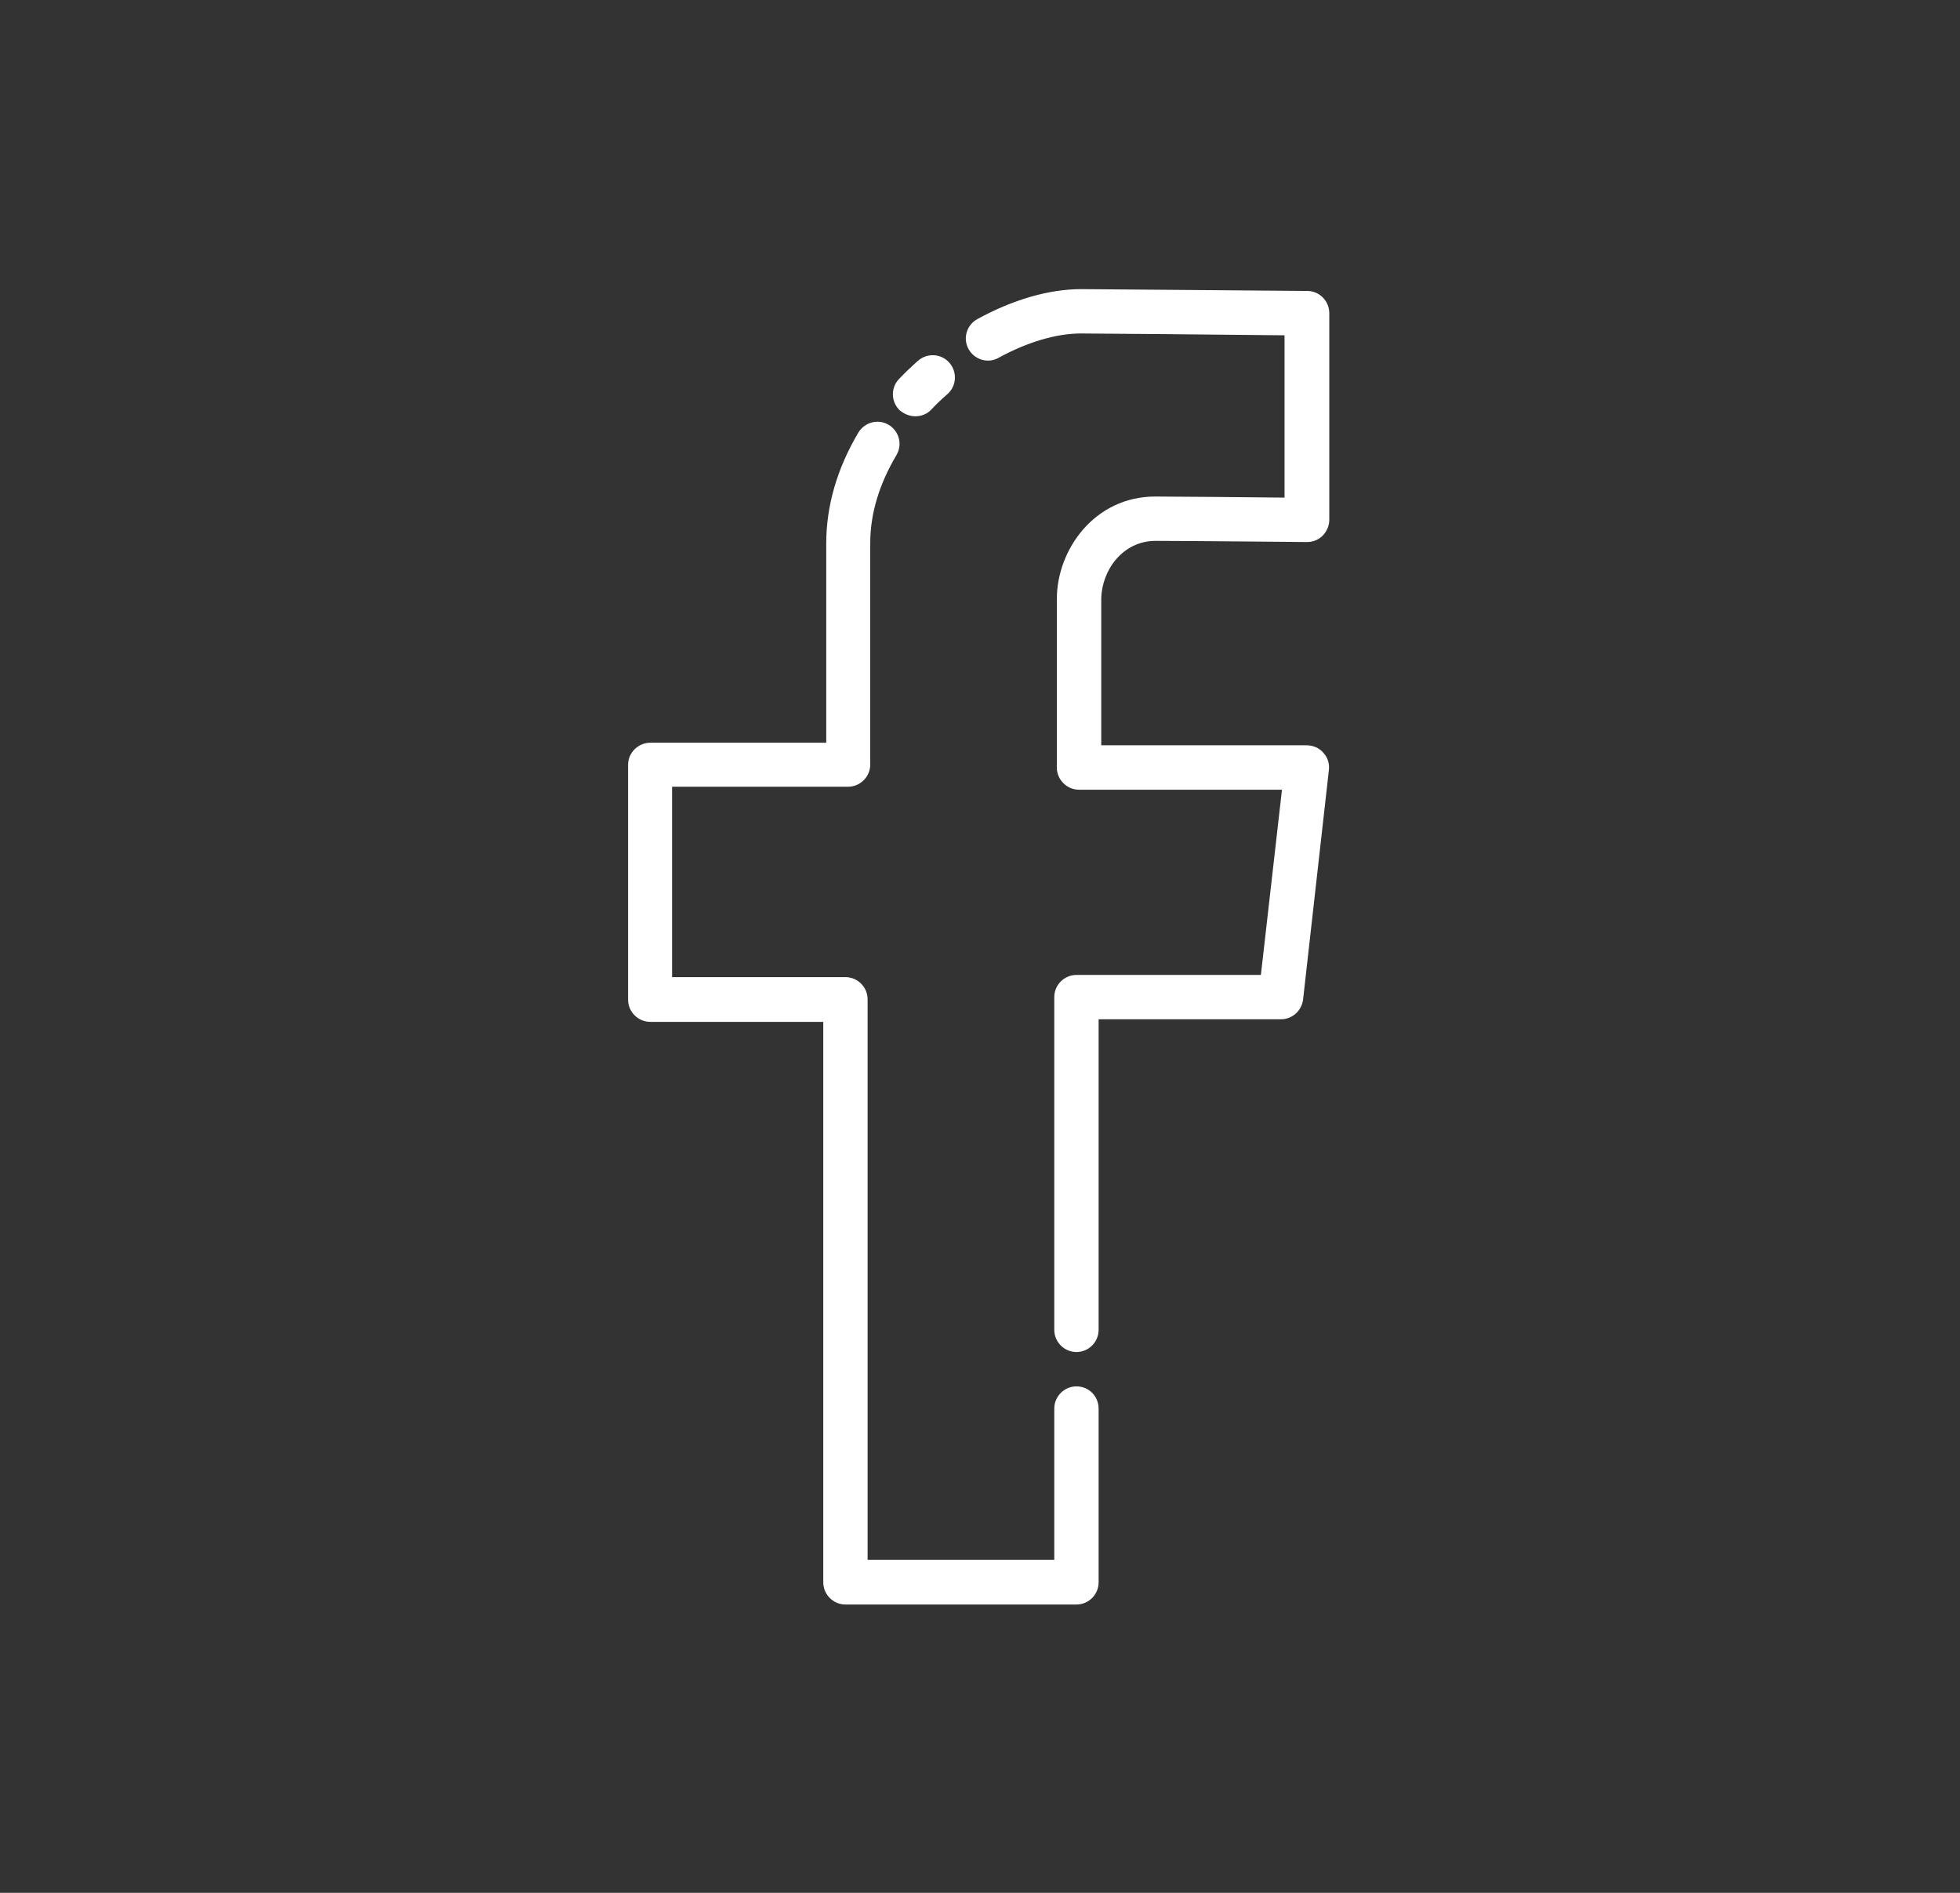 <svg width="29" height="28" viewBox="0 0 29 28" fill="none" xmlns="http://www.w3.org/2000/svg">
<rect x="0" y="0" width="29" height="28" fill="#333333" stroke="none"/>
<path d="M17.098 8.001C17.541 8.001 19.318 8.018 19.334 8.018H19.34C19.427 8.018 19.509 7.985 19.569 7.925C19.63 7.864 19.668 7.777 19.668 7.689V4.632C19.668 4.452 19.52 4.304 19.345 4.304C19.219 4.304 16.212 4.277 15.998 4.277C15.523 4.277 14.992 4.43 14.461 4.72C14.303 4.807 14.243 5.004 14.33 5.163C14.418 5.321 14.615 5.382 14.773 5.294C15.2 5.059 15.632 4.933 15.993 4.933C16.162 4.933 18.197 4.95 19.006 4.96V7.361C18.465 7.356 17.42 7.345 17.092 7.345C16.195 7.345 15.637 8.132 15.637 8.86V11.354C15.637 11.534 15.785 11.682 15.966 11.682H18.968L18.656 14.422H15.927C15.747 14.422 15.599 14.569 15.599 14.75V19.672C15.599 19.852 15.747 20 15.927 20C16.108 20 16.255 19.852 16.255 19.672V15.078H18.951C19.121 15.078 19.258 14.952 19.28 14.788L19.662 11.392C19.673 11.299 19.646 11.206 19.58 11.135C19.52 11.064 19.427 11.025 19.334 11.025H16.294V8.86C16.299 8.444 16.605 8.001 17.098 8.001Z" fill="white"/>
<path d="M15.927 20.508C15.747 20.508 15.599 20.656 15.599 20.837V23.073H12.837V14.783C12.837 14.602 12.69 14.454 12.509 14.454H9.944V11.638H12.547C12.728 11.638 12.876 11.49 12.876 11.31V8.034C12.876 7.602 13.007 7.164 13.264 6.732C13.357 6.574 13.302 6.377 13.149 6.284C12.99 6.191 12.793 6.246 12.7 6.399C12.383 6.935 12.225 7.487 12.225 8.039V10.987H9.622C9.441 10.987 9.293 11.135 9.293 11.315V14.788C9.293 14.968 9.441 15.116 9.622 15.116H12.181V23.407C12.181 23.587 12.329 23.735 12.509 23.735H15.927C16.108 23.735 16.255 23.587 16.255 23.407V20.837C16.255 20.656 16.113 20.508 15.927 20.508Z" fill="white"/>
<path d="M13.543 6.158C13.63 6.158 13.718 6.125 13.778 6.06C13.854 5.978 13.937 5.901 14.018 5.83C14.155 5.71 14.166 5.502 14.046 5.365C13.925 5.228 13.718 5.217 13.581 5.338C13.483 5.425 13.39 5.513 13.302 5.606C13.176 5.737 13.182 5.945 13.313 6.07C13.379 6.125 13.461 6.158 13.543 6.158Z" fill="white"/>
</svg>
